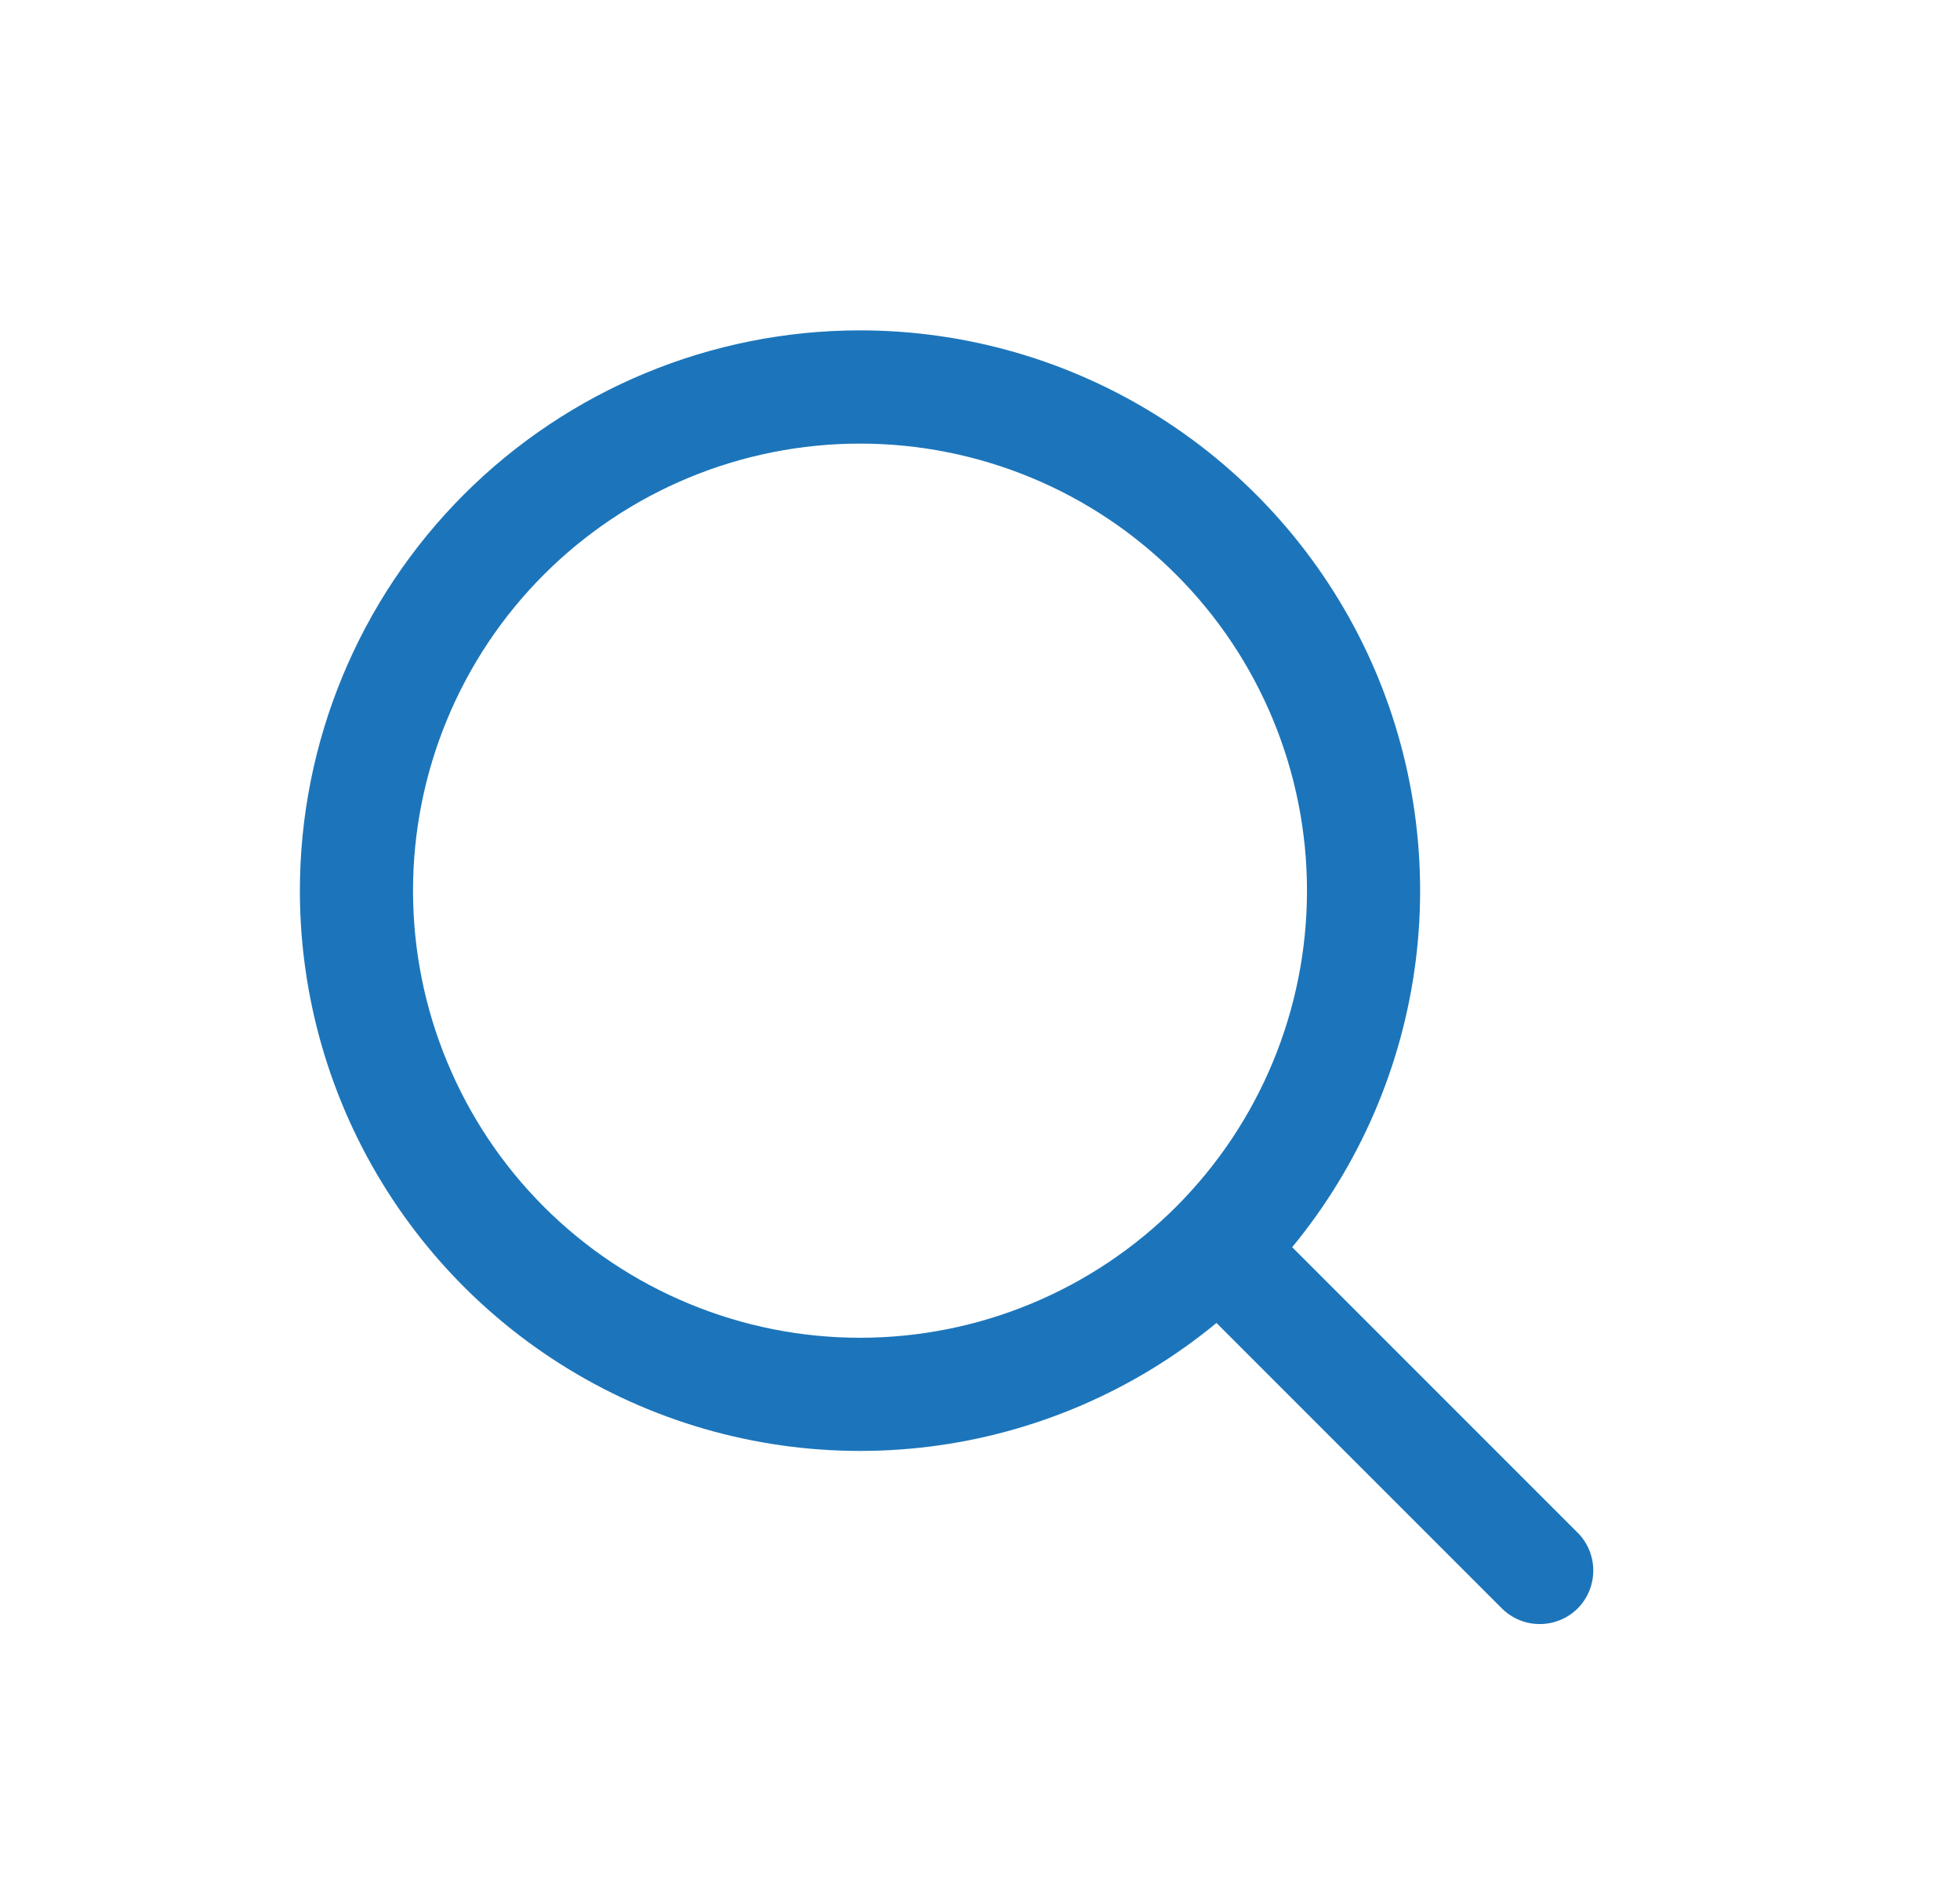 <svg width="29" height="28" viewBox="0 0 29 28" fill="none" xmlns="http://www.w3.org/2000/svg">
<path d="M23.342 22.672L19.119 18.449C20.119 17.236 20.753 15.764 20.948 14.204C21.143 12.645 20.891 11.062 20.221 9.64C19.55 8.219 18.489 7.017 17.162 6.175C15.835 5.334 14.296 4.887 12.724 4.887C10.526 4.887 8.418 5.761 6.864 7.315C5.31 8.87 4.437 10.978 4.437 13.176C4.437 14.747 4.884 16.287 5.726 17.614C6.568 18.941 7.769 20.002 9.191 20.672C10.613 21.342 12.195 21.594 13.755 21.399C15.314 21.204 16.786 20.57 17.999 19.57L22.222 23.793C22.371 23.941 22.572 24.024 22.782 24.024C22.992 24.024 23.194 23.941 23.343 23.793C23.491 23.644 23.574 23.442 23.574 23.232C23.574 23.022 23.491 22.821 23.343 22.672H23.342ZM12.725 19.789C11.856 19.789 10.996 19.618 10.194 19.285C9.392 18.953 8.662 18.466 8.048 17.852C7.434 17.238 6.947 16.509 6.615 15.706C6.282 14.904 6.111 14.044 6.111 13.175C6.111 12.307 6.282 11.447 6.615 10.644C6.947 9.842 7.434 9.113 8.048 8.499C8.662 7.885 9.392 7.397 10.194 7.065C10.996 6.733 11.856 6.562 12.725 6.562C14.479 6.562 16.161 7.258 17.401 8.499C18.642 9.739 19.338 11.421 19.338 13.175C19.338 14.929 18.642 16.611 17.401 17.852C16.161 19.092 14.479 19.789 12.725 19.789Z" fill="#1C75BA"/>
</svg>
